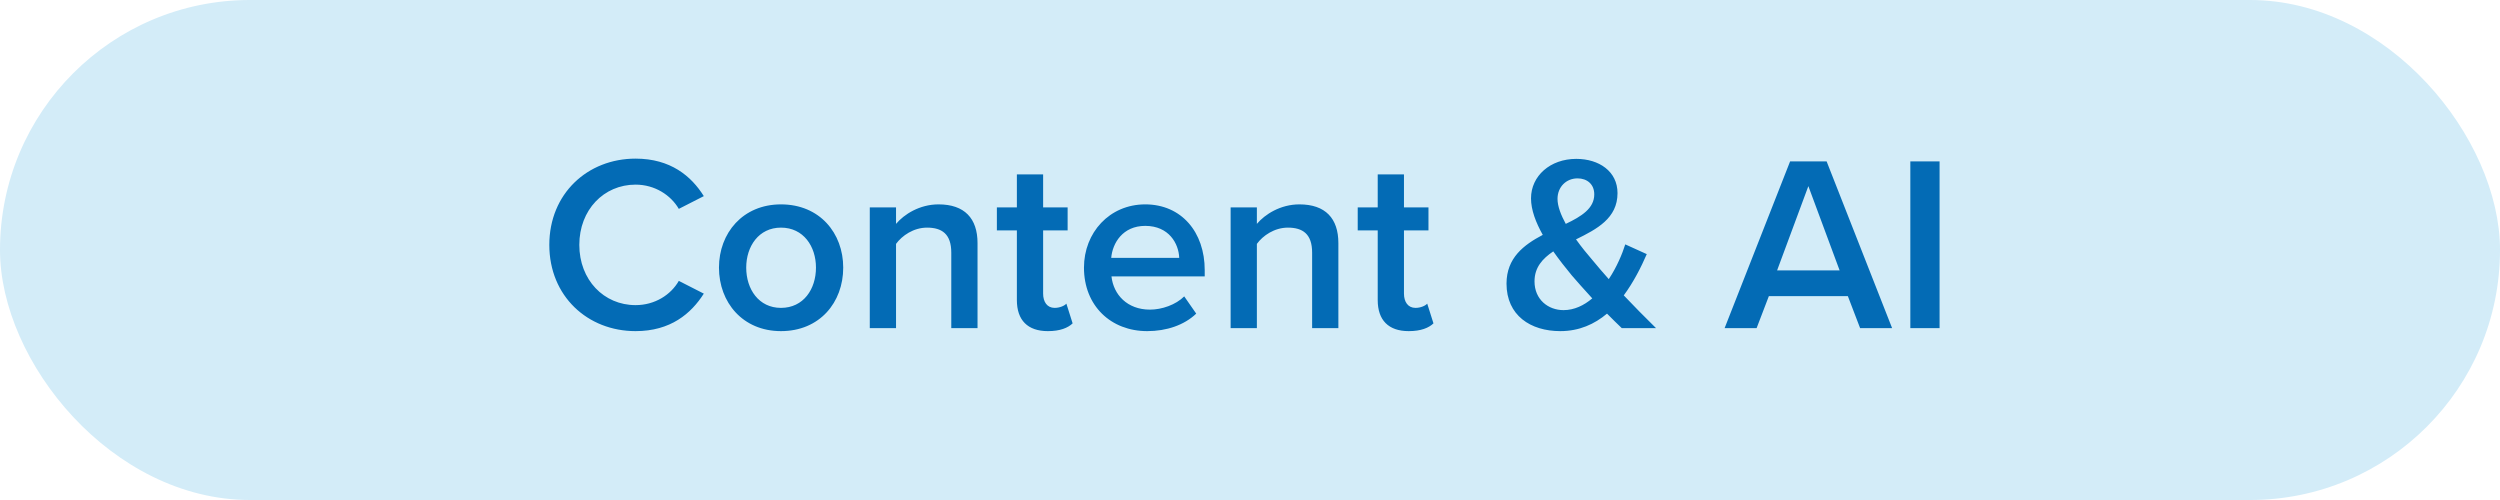 <svg width="160" height="32" viewBox="0 0 160 32" fill="none" xmlns="http://www.w3.org/2000/svg">
<rect width="160" height="32" rx="16" fill="#D3ECF8"/>
<path d="M40.676 21.192C37.604 21.192 35.156 18.952 35.156 15.672C35.156 12.392 37.604 10.152 40.676 10.152C42.916 10.152 44.244 11.272 45.044 12.552L43.444 13.368C42.932 12.488 41.908 11.816 40.676 11.816C38.644 11.816 37.076 13.432 37.076 15.672C37.076 17.912 38.644 19.528 40.676 19.528C41.908 19.528 42.932 18.872 43.444 17.976L45.044 18.792C44.228 20.072 42.916 21.192 40.676 21.192ZM49.982 21.192C47.534 21.192 46.014 19.352 46.014 17.128C46.014 14.92 47.534 13.08 49.982 13.08C52.462 13.08 53.966 14.92 53.966 17.128C53.966 19.352 52.462 21.192 49.982 21.192ZM49.982 19.704C51.422 19.704 52.222 18.504 52.222 17.128C52.222 15.768 51.422 14.568 49.982 14.568C48.558 14.568 47.758 15.768 47.758 17.128C47.758 18.504 48.558 19.704 49.982 19.704ZM60.882 21V16.168C60.882 14.968 60.274 14.568 59.33 14.568C58.466 14.568 57.73 15.08 57.346 15.608V21H55.666V13.272H57.346V14.328C57.858 13.72 58.85 13.08 60.066 13.08C61.73 13.08 62.562 13.976 62.562 15.56V21H60.882ZM67.064 21.192C65.768 21.192 65.08 20.488 65.08 19.208V14.744H63.8V13.272H65.08V11.16H66.76V13.272H68.328V14.744H66.76V18.792C66.76 19.32 67.016 19.704 67.496 19.704C67.816 19.704 68.12 19.576 68.248 19.432L68.648 20.696C68.344 20.984 67.848 21.192 67.064 21.192ZM69.374 17.128C69.374 14.888 71.006 13.08 73.294 13.08C75.614 13.08 77.102 14.856 77.102 17.288V17.688H71.134C71.262 18.856 72.142 19.816 73.598 19.816C74.35 19.816 75.246 19.512 75.79 18.968L76.558 20.072C75.79 20.808 74.654 21.192 73.422 21.192C71.102 21.192 69.374 19.576 69.374 17.128ZM73.294 14.456C71.854 14.456 71.198 15.56 71.118 16.504H75.47C75.438 15.592 74.814 14.456 73.294 14.456ZM83.976 21V16.168C83.976 14.968 83.368 14.568 82.424 14.568C81.56 14.568 80.824 15.08 80.44 15.608V21H78.76V13.272H80.44V14.328C80.952 13.72 81.944 13.08 83.16 13.08C84.824 13.08 85.656 13.976 85.656 15.56V21H83.976ZM90.158 21.192C88.862 21.192 88.174 20.488 88.174 19.208V14.744H86.894V13.272H88.174V11.16H89.854V13.272H91.422V14.744H89.854V18.792C89.854 19.32 90.11 19.704 90.59 19.704C90.91 19.704 91.214 19.576 91.342 19.432L91.742 20.696C91.438 20.984 90.942 21.192 90.158 21.192ZM103.921 18.904C104.561 19.576 105.233 20.264 105.985 21H103.793C103.537 20.76 103.201 20.424 102.849 20.072C102.049 20.744 101.073 21.192 99.857 21.192C97.953 21.192 96.417 20.184 96.417 18.152C96.417 16.504 97.521 15.672 98.737 15.032C98.289 14.232 97.985 13.432 97.985 12.696C97.985 11.256 99.217 10.168 100.881 10.168C102.337 10.168 103.521 10.968 103.521 12.36C103.521 13.976 102.193 14.664 100.865 15.32C101.217 15.816 101.601 16.28 101.905 16.632C102.257 17.064 102.609 17.464 102.961 17.864C103.473 17.096 103.825 16.248 104.017 15.64L105.393 16.264C105.025 17.112 104.545 18.056 103.921 18.904ZM99.681 12.728C99.681 13.208 99.905 13.768 100.209 14.328C101.217 13.848 102.033 13.336 102.033 12.44C102.033 11.784 101.569 11.416 100.961 11.416C100.241 11.416 99.681 11.96 99.681 12.728ZM100.065 19.848C100.753 19.848 101.377 19.544 101.905 19.096C101.377 18.52 100.881 17.96 100.593 17.624C100.209 17.16 99.793 16.632 99.409 16.088C98.721 16.552 98.209 17.112 98.209 18.008C98.209 19.176 99.089 19.848 100.065 19.848ZM119.047 21L118.263 18.952H113.207L112.423 21H110.375L114.567 10.328H116.903L121.095 21H119.047ZM115.735 11.912L113.735 17.304H117.735L115.735 11.912ZM122.261 21V10.328H124.133V21H122.261Z" fill="#036BB5"/>
</svg>
